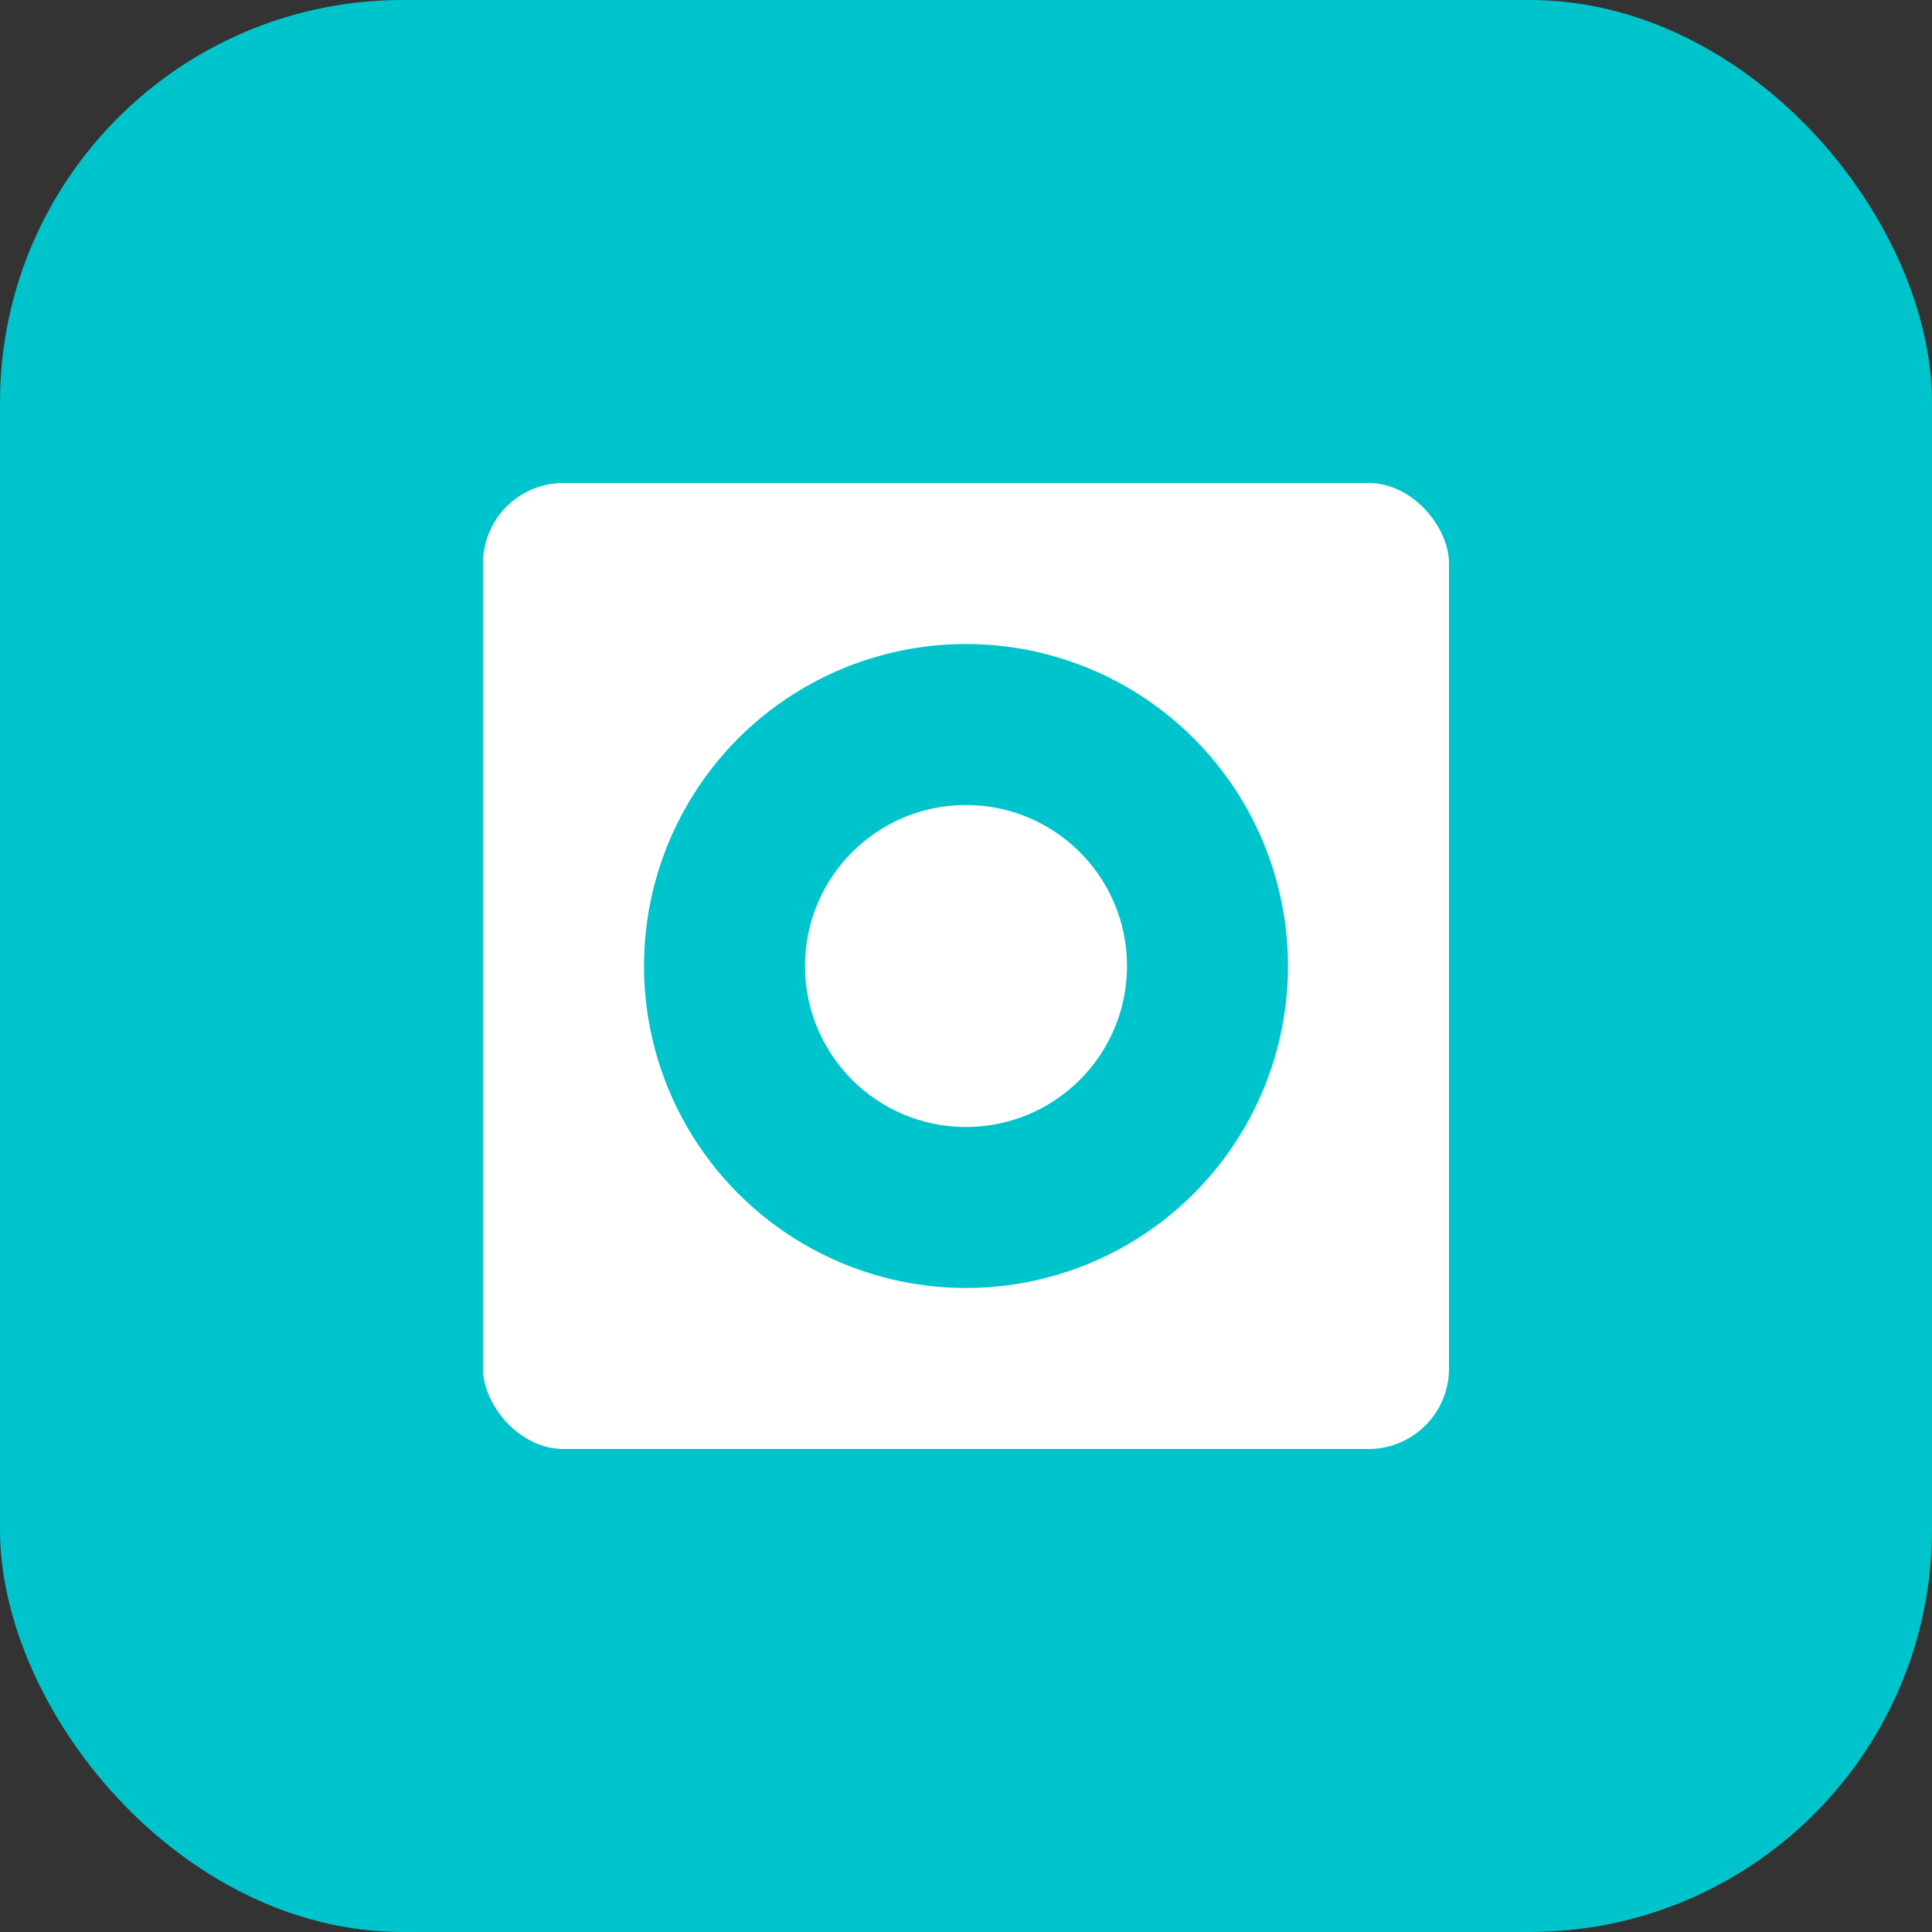 <?xml version="1.0" encoding="UTF-8" standalone="no"?>
<svg width="192" height="192" viewBox="0 0 192 192" fill="none" xmlns="http://www.w3.org/2000/svg">
  <rect x="0" y="0" width="192" height="192" fill="#333333" stroke="none"/>
  <rect width="192" height="192" rx="40" fill="#00C4CC"/>
  <rect x="48" y="48" width="96" height="96" rx="8" fill="white"/>
  <circle cx="96" cy="96" r="32" fill="#00C4CC"/>
  <circle cx="96" cy="96" r="16" fill="white"/>
</svg>

